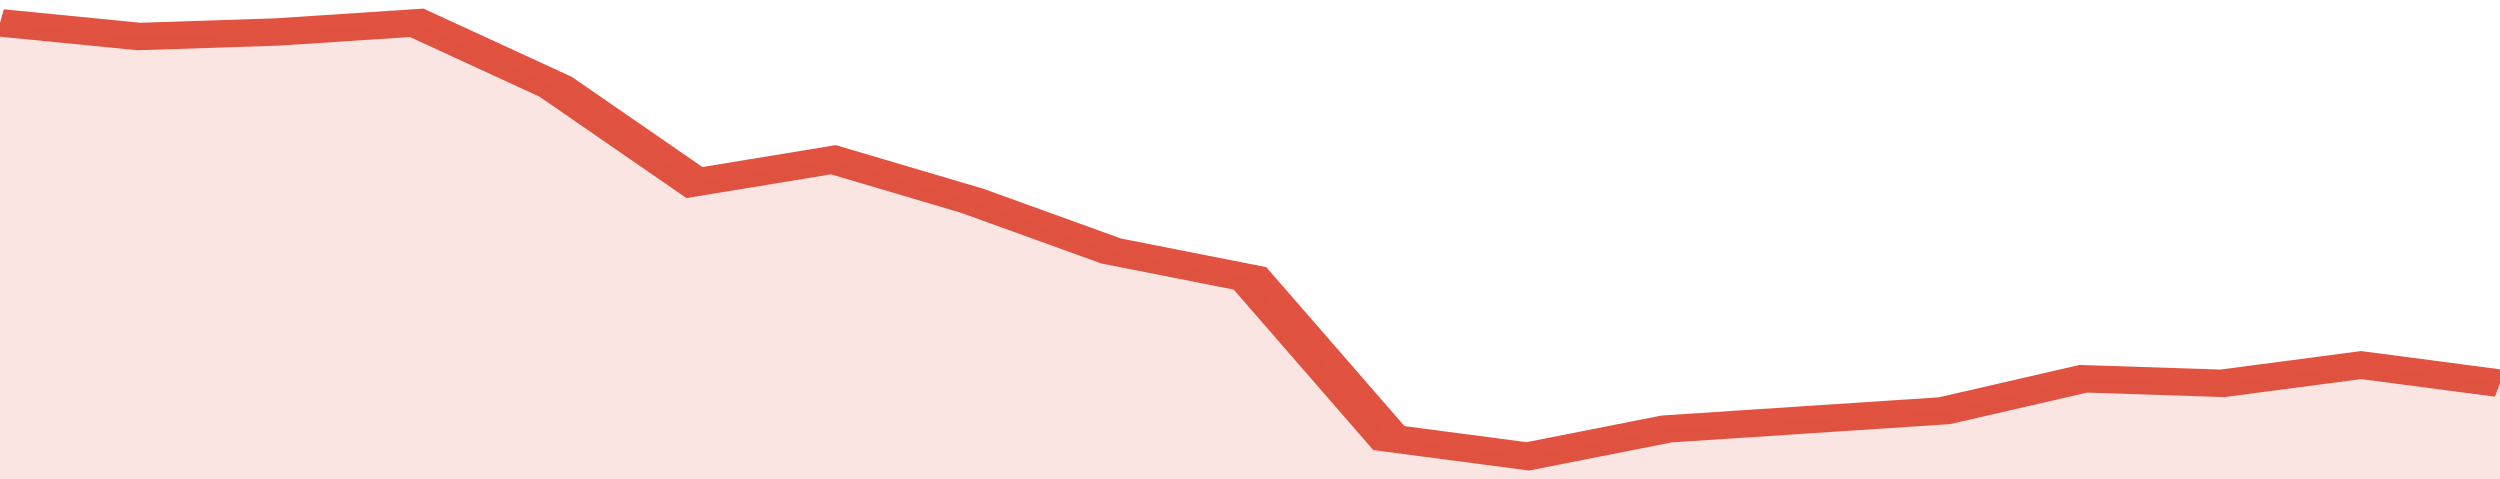 <svg xmlns="http://www.w3.org/2000/svg" viewBox="0 0 324 105" width="120" height="23" preserveAspectRatio="none">
				 <polyline fill="none" stroke="#E15241" stroke-width="6" points="0, 5 18, 8 36, 7 54, 5 72, 19 90, 40 108, 35 126, 44 144, 55 162, 61 180, 96 198, 100 216, 94 234, 92 252, 90 270, 83 288, 84 306, 80 324, 84 324, 84 "> </polyline>
				 <polygon fill="#E15241" opacity="0.15" points="0, 105 0, 5 18, 8 36, 7 54, 5 72, 19 90, 40 108, 35 126, 44 144, 55 162, 61 180, 96 198, 100 216, 94 234, 92 252, 90 270, 83 288, 84 306, 80 324, 84 324, 105 "></polygon>
			</svg>